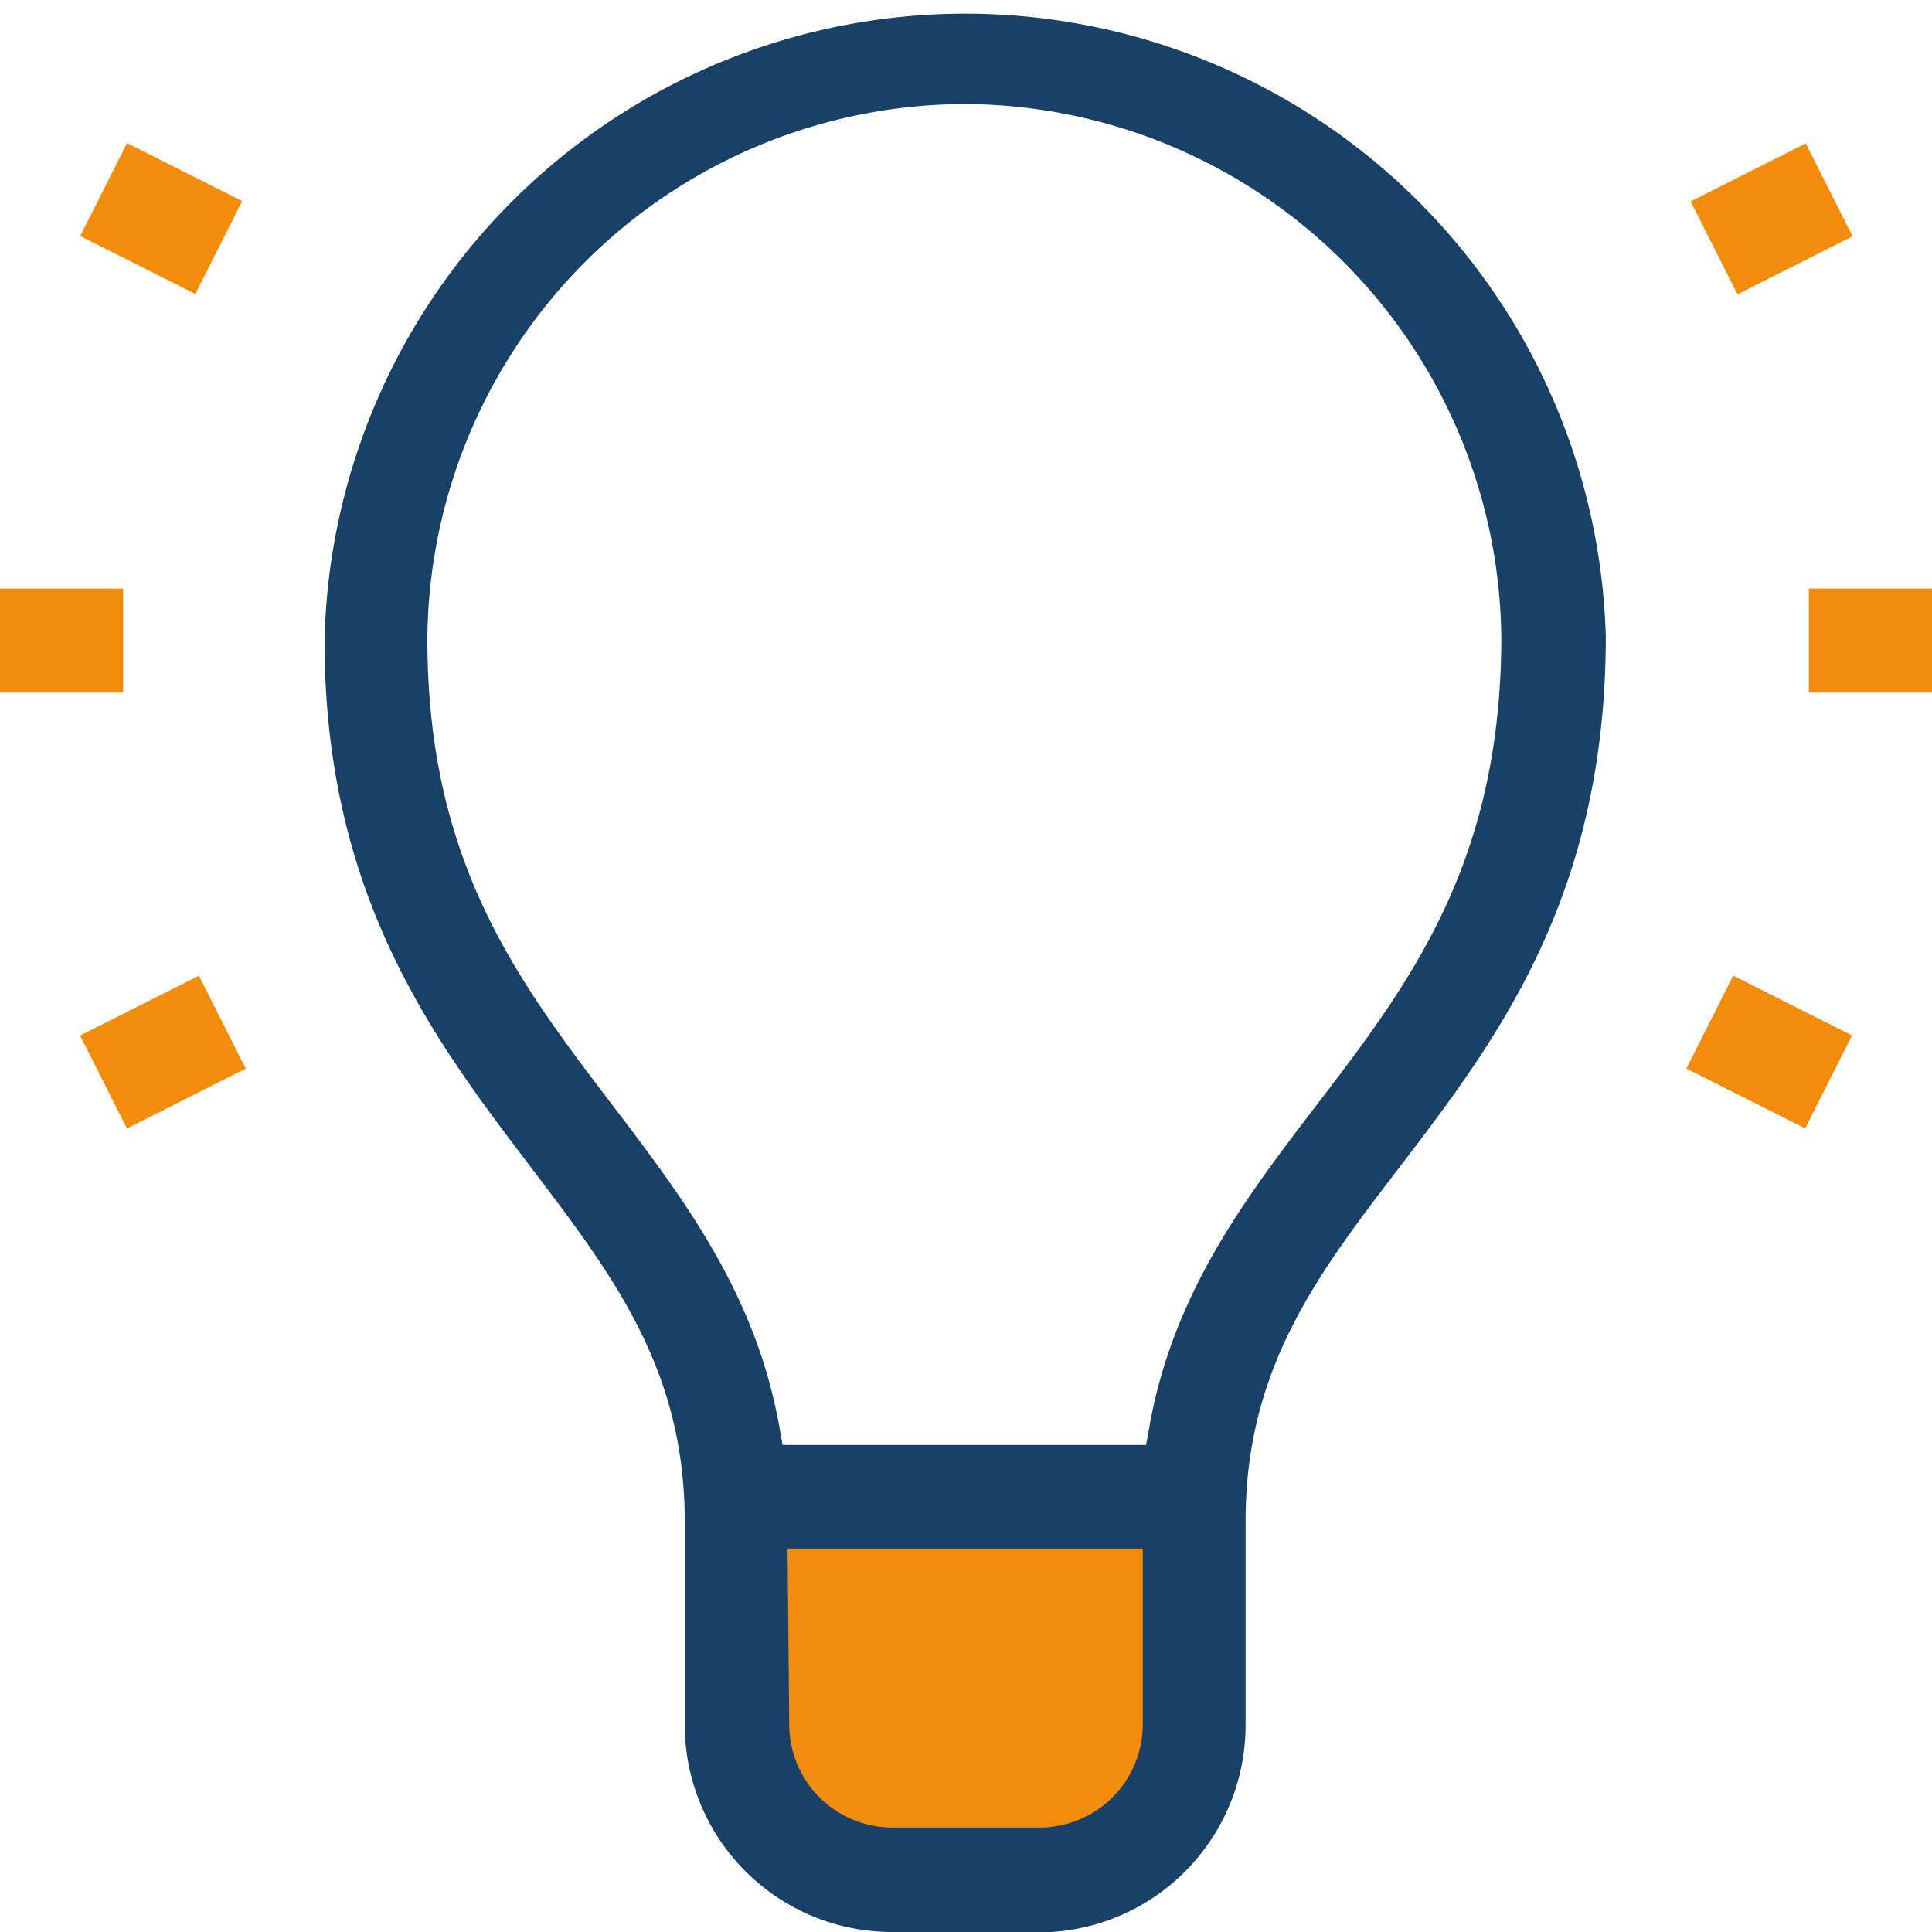 <svg xmlns="http://www.w3.org/2000/svg" viewBox="0 0 46.61 46.61"><defs><style>.cls-1{fill:#f38c0b;}.cls-2{fill:#194066;}</style></defs><title>why-icon-1</title><g id="Layer_2" data-name="Layer 2"><g id="Layer_1-2" data-name="Layer 1"><rect class="cls-1" y="14.2" width="2.97" height="2.51"/><rect class="cls-1" x="2.32" y="24.13" width="3.21" height="2.51" transform="translate(-11 4.48) rotate(-26.75)"/><rect class="cls-1" x="2.63" y="3.72" width="2.51" height="3.11" transform="translate(-2.57 6.37) rotate(-63.27)"/><rect class="cls-1" x="43.64" y="14.2" width="2.98" height="2.51"/><rect class="cls-1" x="41.43" y="23.77" width="2.51" height="3.21" transform="translate(0.82 52.09) rotate(-63.27)"/><rect class="cls-1" x="41.18" y="4.02" width="3.11" height="2.51" transform="translate(2.2 19.79) rotate(-26.73)"/><polygon class="cls-1" points="17.66 35.89 28.85 35.89 28.85 42.9 26.01 45.74 19.42 45.74 17.66 35.89"/><path class="cls-2" d="M21.52,46.61a5,5,0,0,1-5-5V36.71c0-3.66-1.71-5.91-3.69-8.52-2.32-3.06-5-6.53-5-12.74a15.46,15.46,0,0,1,30.91-.1c0,6.31-2.66,9.78-5,12.84-2,2.61-3.69,4.86-3.69,8.52v4.91a5,5,0,0,1-5,5Zm-2.48-5a2.49,2.49,0,0,0,2.48,2.48h3.57a2.49,2.49,0,0,0,2.48-2.48V37.36H19ZM23.31,2.51a13,13,0,0,0-13,12.9c0,5.4,2.18,8.25,4.48,11.27,1.68,2.21,3.42,4.5,4,7.68l.09.5h8.77l.09-.5c.58-3.18,2.31-5.46,4-7.67,2.3-3,4.46-5.87,4.48-11.27A13,13,0,0,0,23.31,2.51Z"/></g></g></svg>